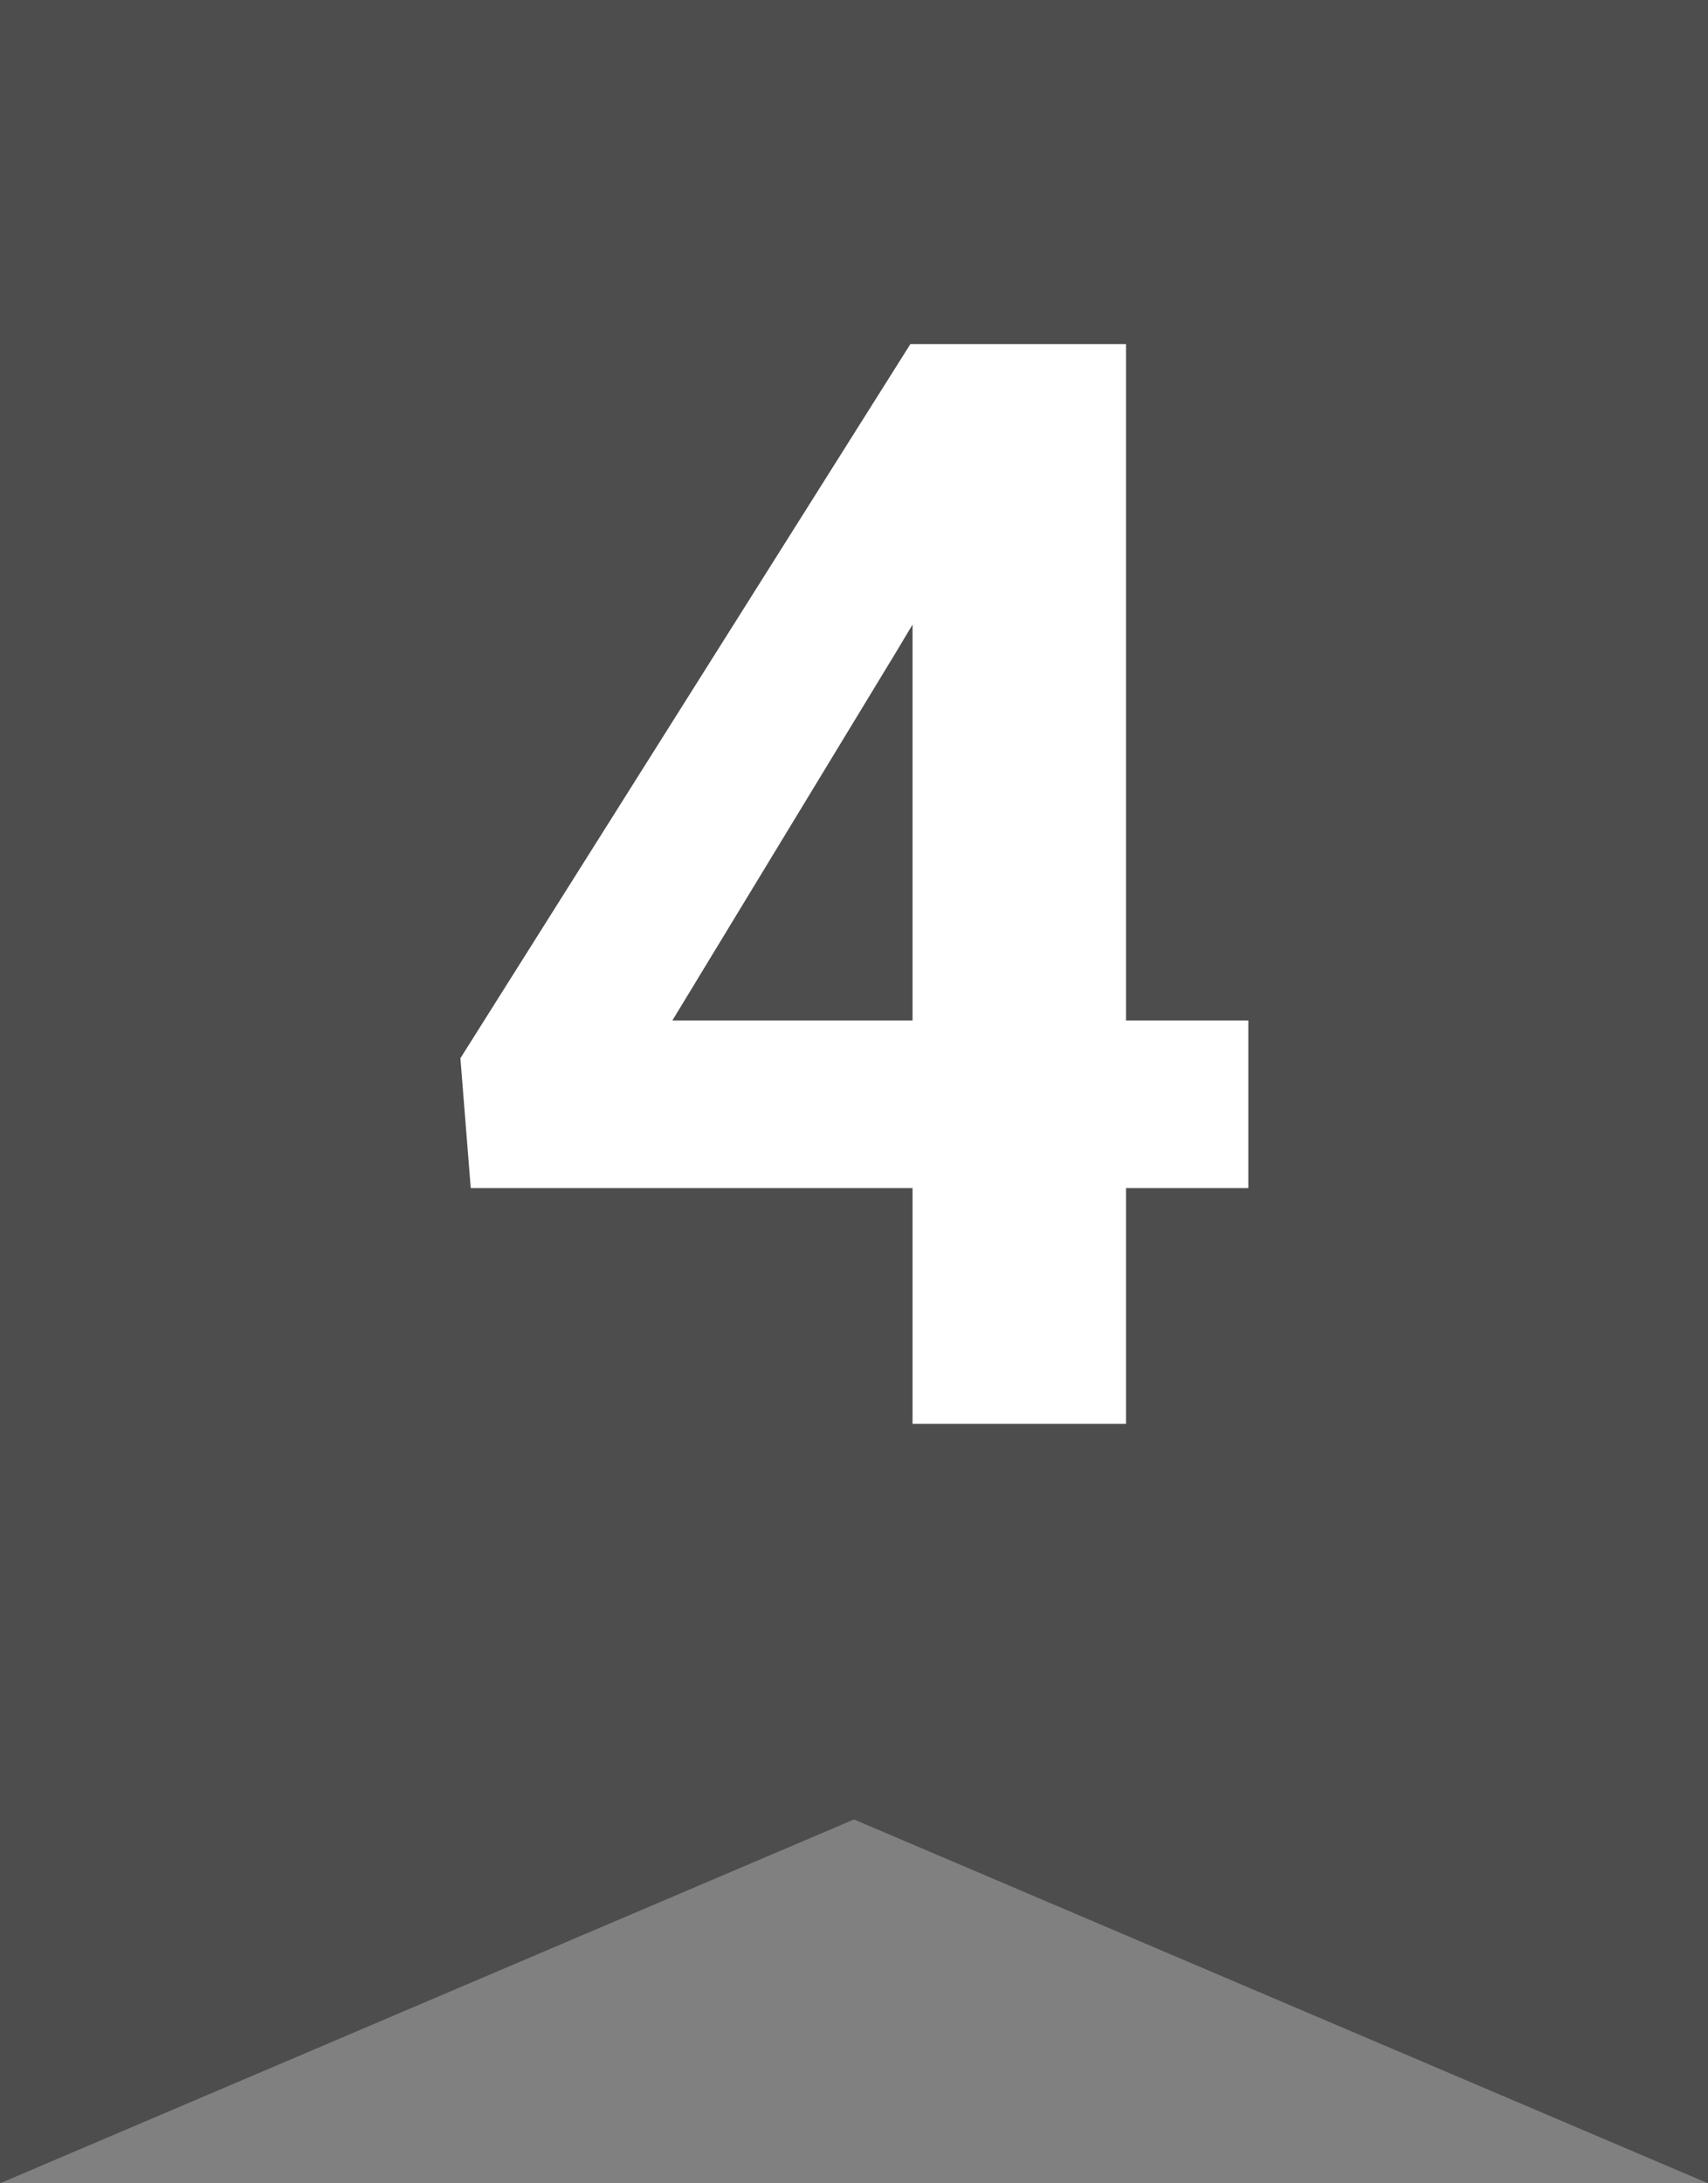 <svg width="18" height="23" viewBox="0 0 18 23" fill="none" xmlns="http://www.w3.org/2000/svg">
<rect x="0" y="0" width="18" height="23" fill="#808080" stroke="none"/>
<path d="M0 23V0H18V23L9 19.167L0 23Z" fill="#4D4D4D"/>
<path d="M13.156 10.75V12.516H4.961L4.852 11.148L9.594 3.625H11.383L9.445 6.867L7.086 10.75H13.156ZM11.867 3.625V15H9.617V3.625H11.867Z" fill="white"/>
</svg>
